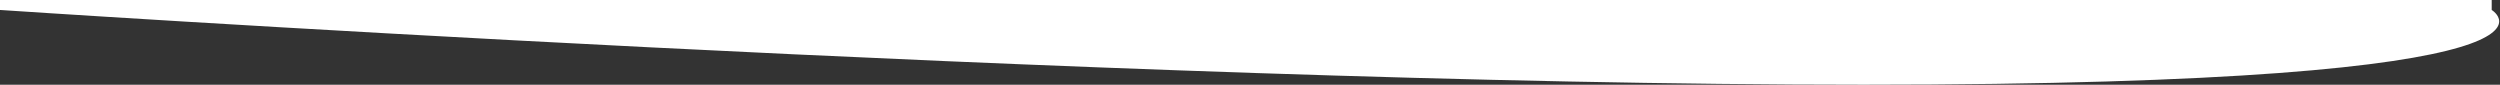 <?xml version="1.0" encoding="UTF-8"?> <svg xmlns="http://www.w3.org/2000/svg" width="3010" height="102" viewBox="0 0 3010 102" fill="none"><rect x="0" y="0" width="3010" height="102" fill="#333333" stroke="none"/> <path d="M0 0H3000V12C3000 12 3148 102 2244 102C1340 102 0 12 0 12V0Z" fill="white"></path> </svg> 